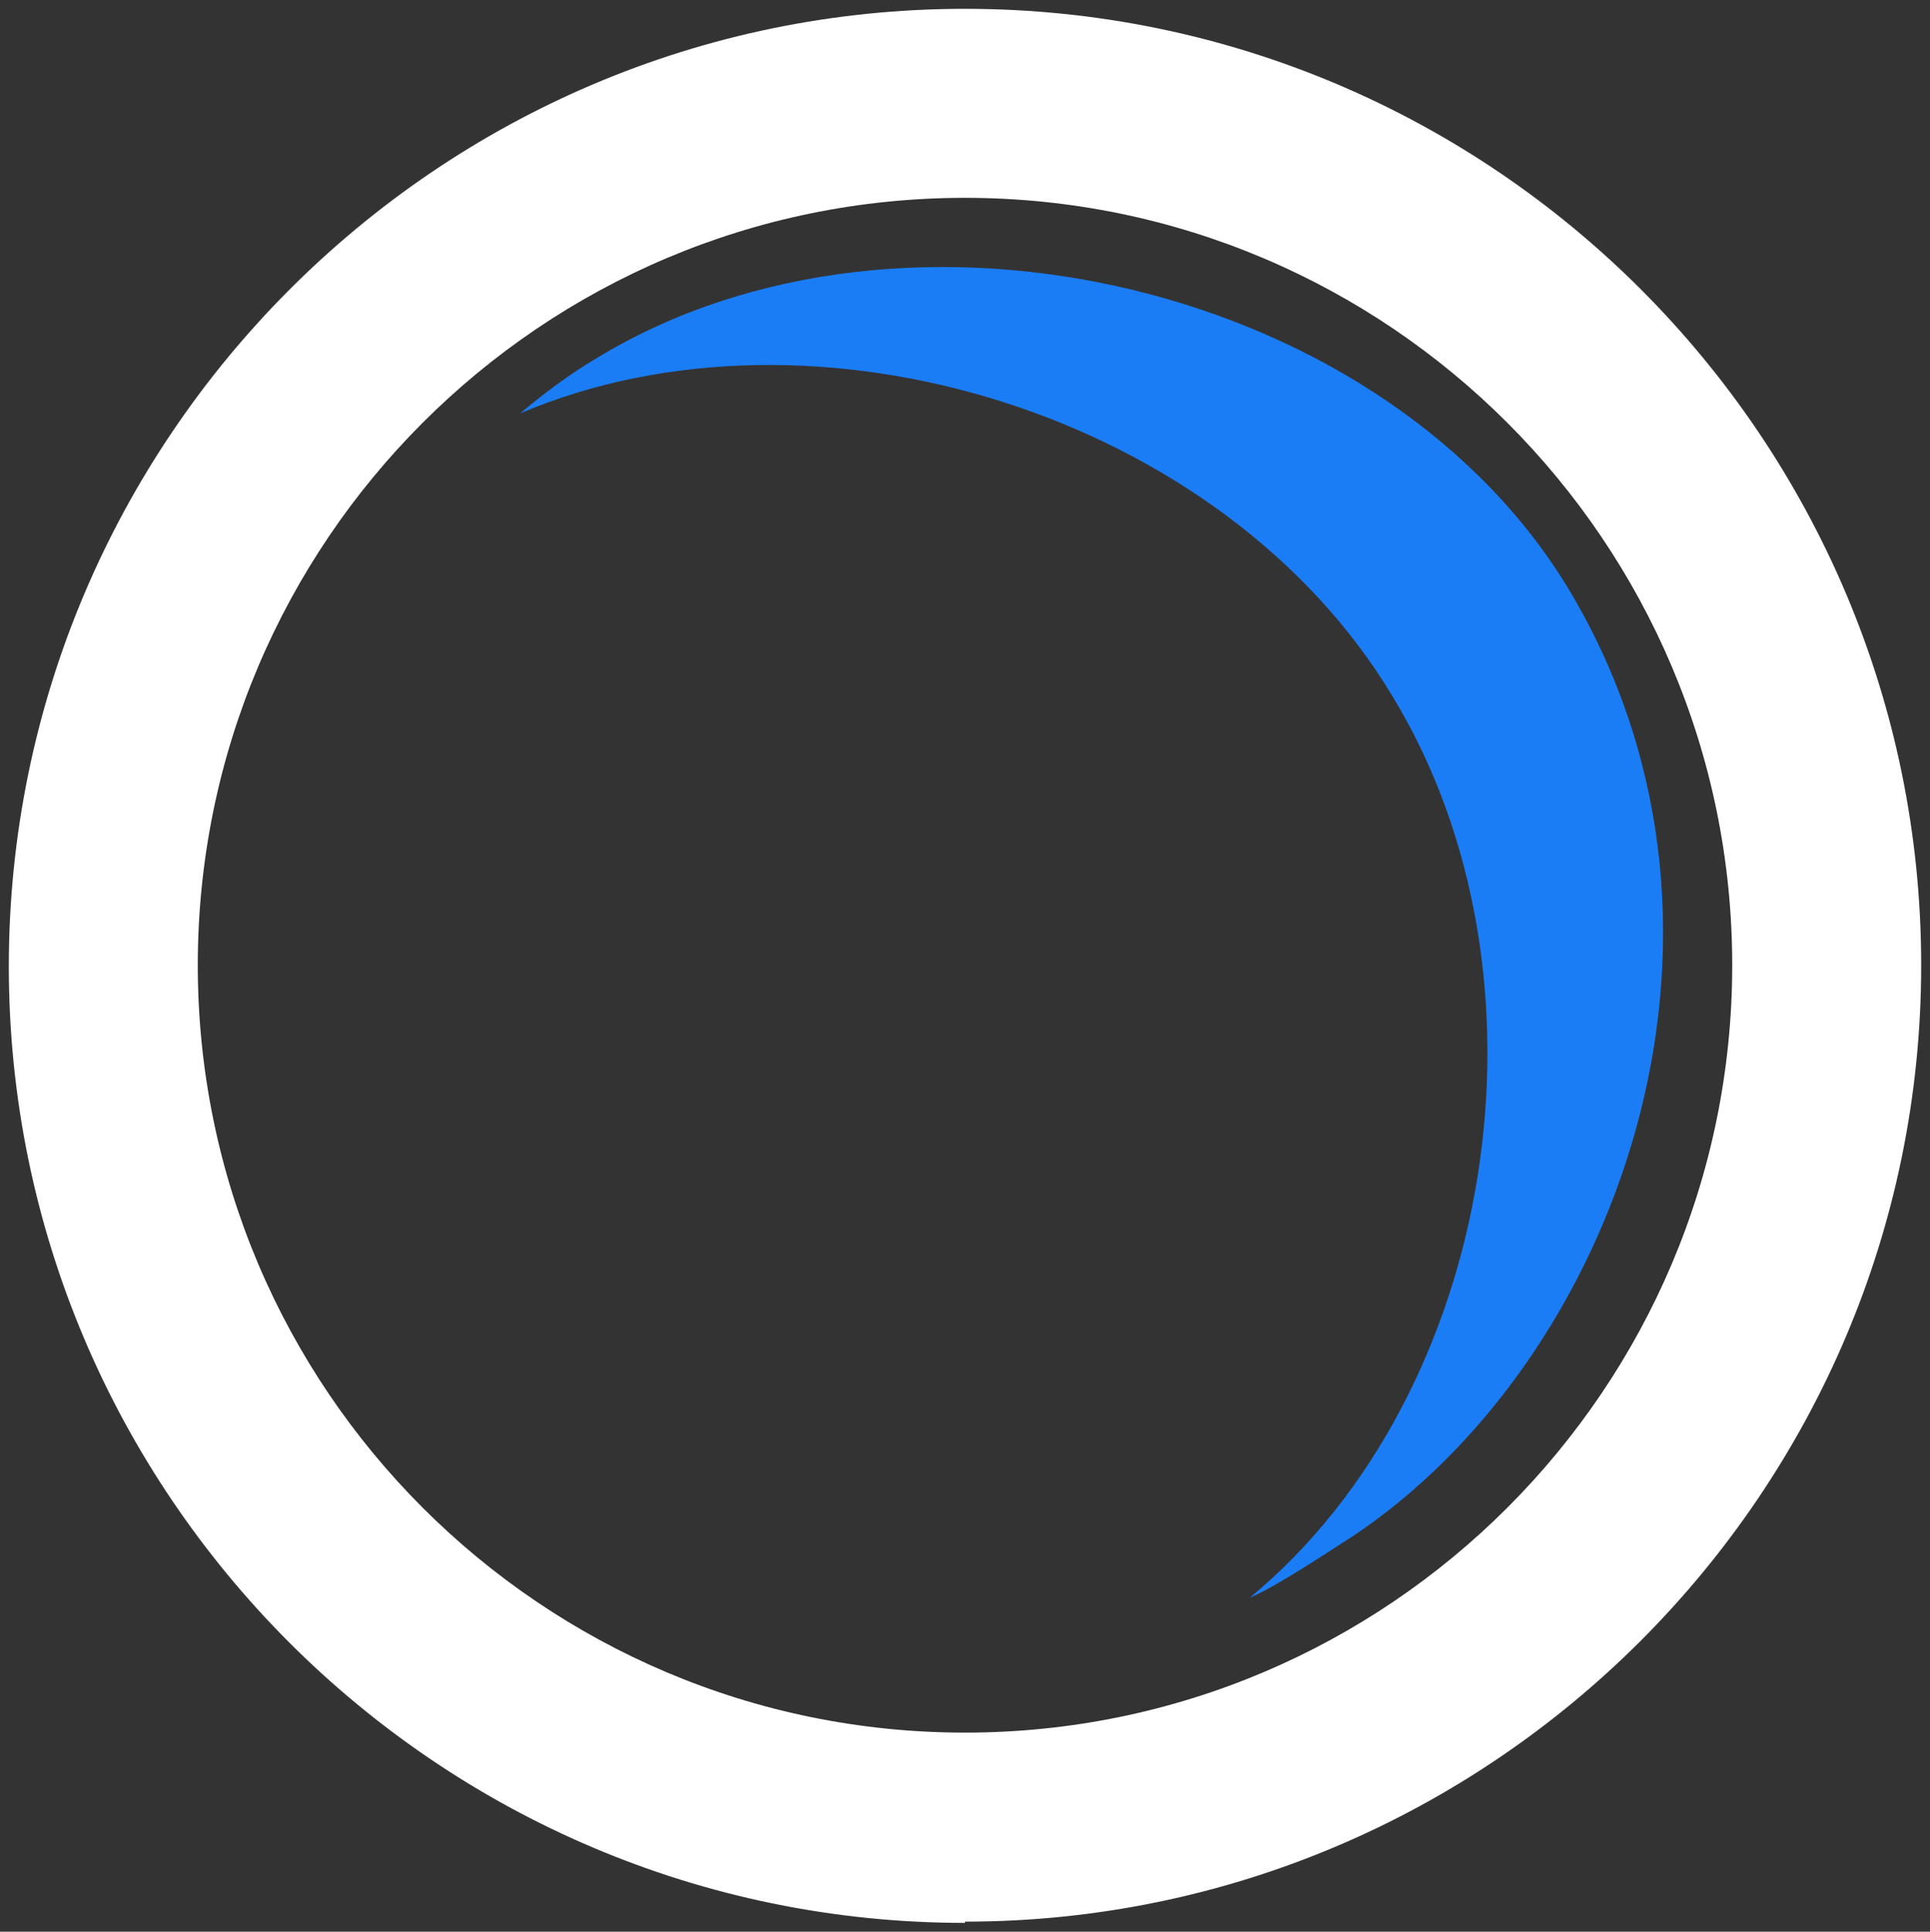 <svg xmlns="http://www.w3.org/2000/svg" version="1.1" xmlns:xlink="http://www.w3.org/1999/xlink" width="153.2" height="153.3"><rect width="100%" height="100%" fill="#333333" stroke="none"/><svg id="SvgjsSvg1003" xmlns="http://www.w3.org/2000/svg" version="1.1" viewBox="0 0 153.2 153.3">
  <!-- Generator: Adobe Illustrator 29.5.0, SVG Export Plug-In . SVG Version: 2.1.0 Build 137)  -->
  <defs>
    <style>
      .st0 {
        fill: #fff;
      }

      .st1 {
        fill: #1b7df6;
      }
    </style>
  </defs>
  <g id="SvgjsG1002" data-name="Layer_1">
    <g>
      <path class="st0" d="M76.6,152.6C34.7,152.6.7,118.5.7,76.7S34.7.7,76.6.7s75.9,34.1,75.9,75.9-34.1,75.9-75.9,75.9h0ZM76.6,15.7c-33.6,0-60.9,27.3-60.9,60.9s27.3,60.9,60.9,60.9,60.9-27.3,60.9-60.9S110.2,15.7,76.6,15.7Z"></path>
      <path class="st1" d="M47.4,28.4c-2.2,1.3-4.2,2.8-6.1,4.4,23.3-9.9,55.7,0,69.2,22.4,13.6,22.3,8.3,55.4-11.3,71.6,2.3-1,6-3.5,8.2-4.9,20.7-13.8,33.3-47.3,17.5-74.5-14.4-24.8-53-33.9-77.5-19h0Z"></path>
    </g>
  </g>
</svg><style>@media (prefers-color-scheme: light) { :root { filter: none; } }
@media (prefers-color-scheme: dark) { :root { filter: none; } }
</style></svg>